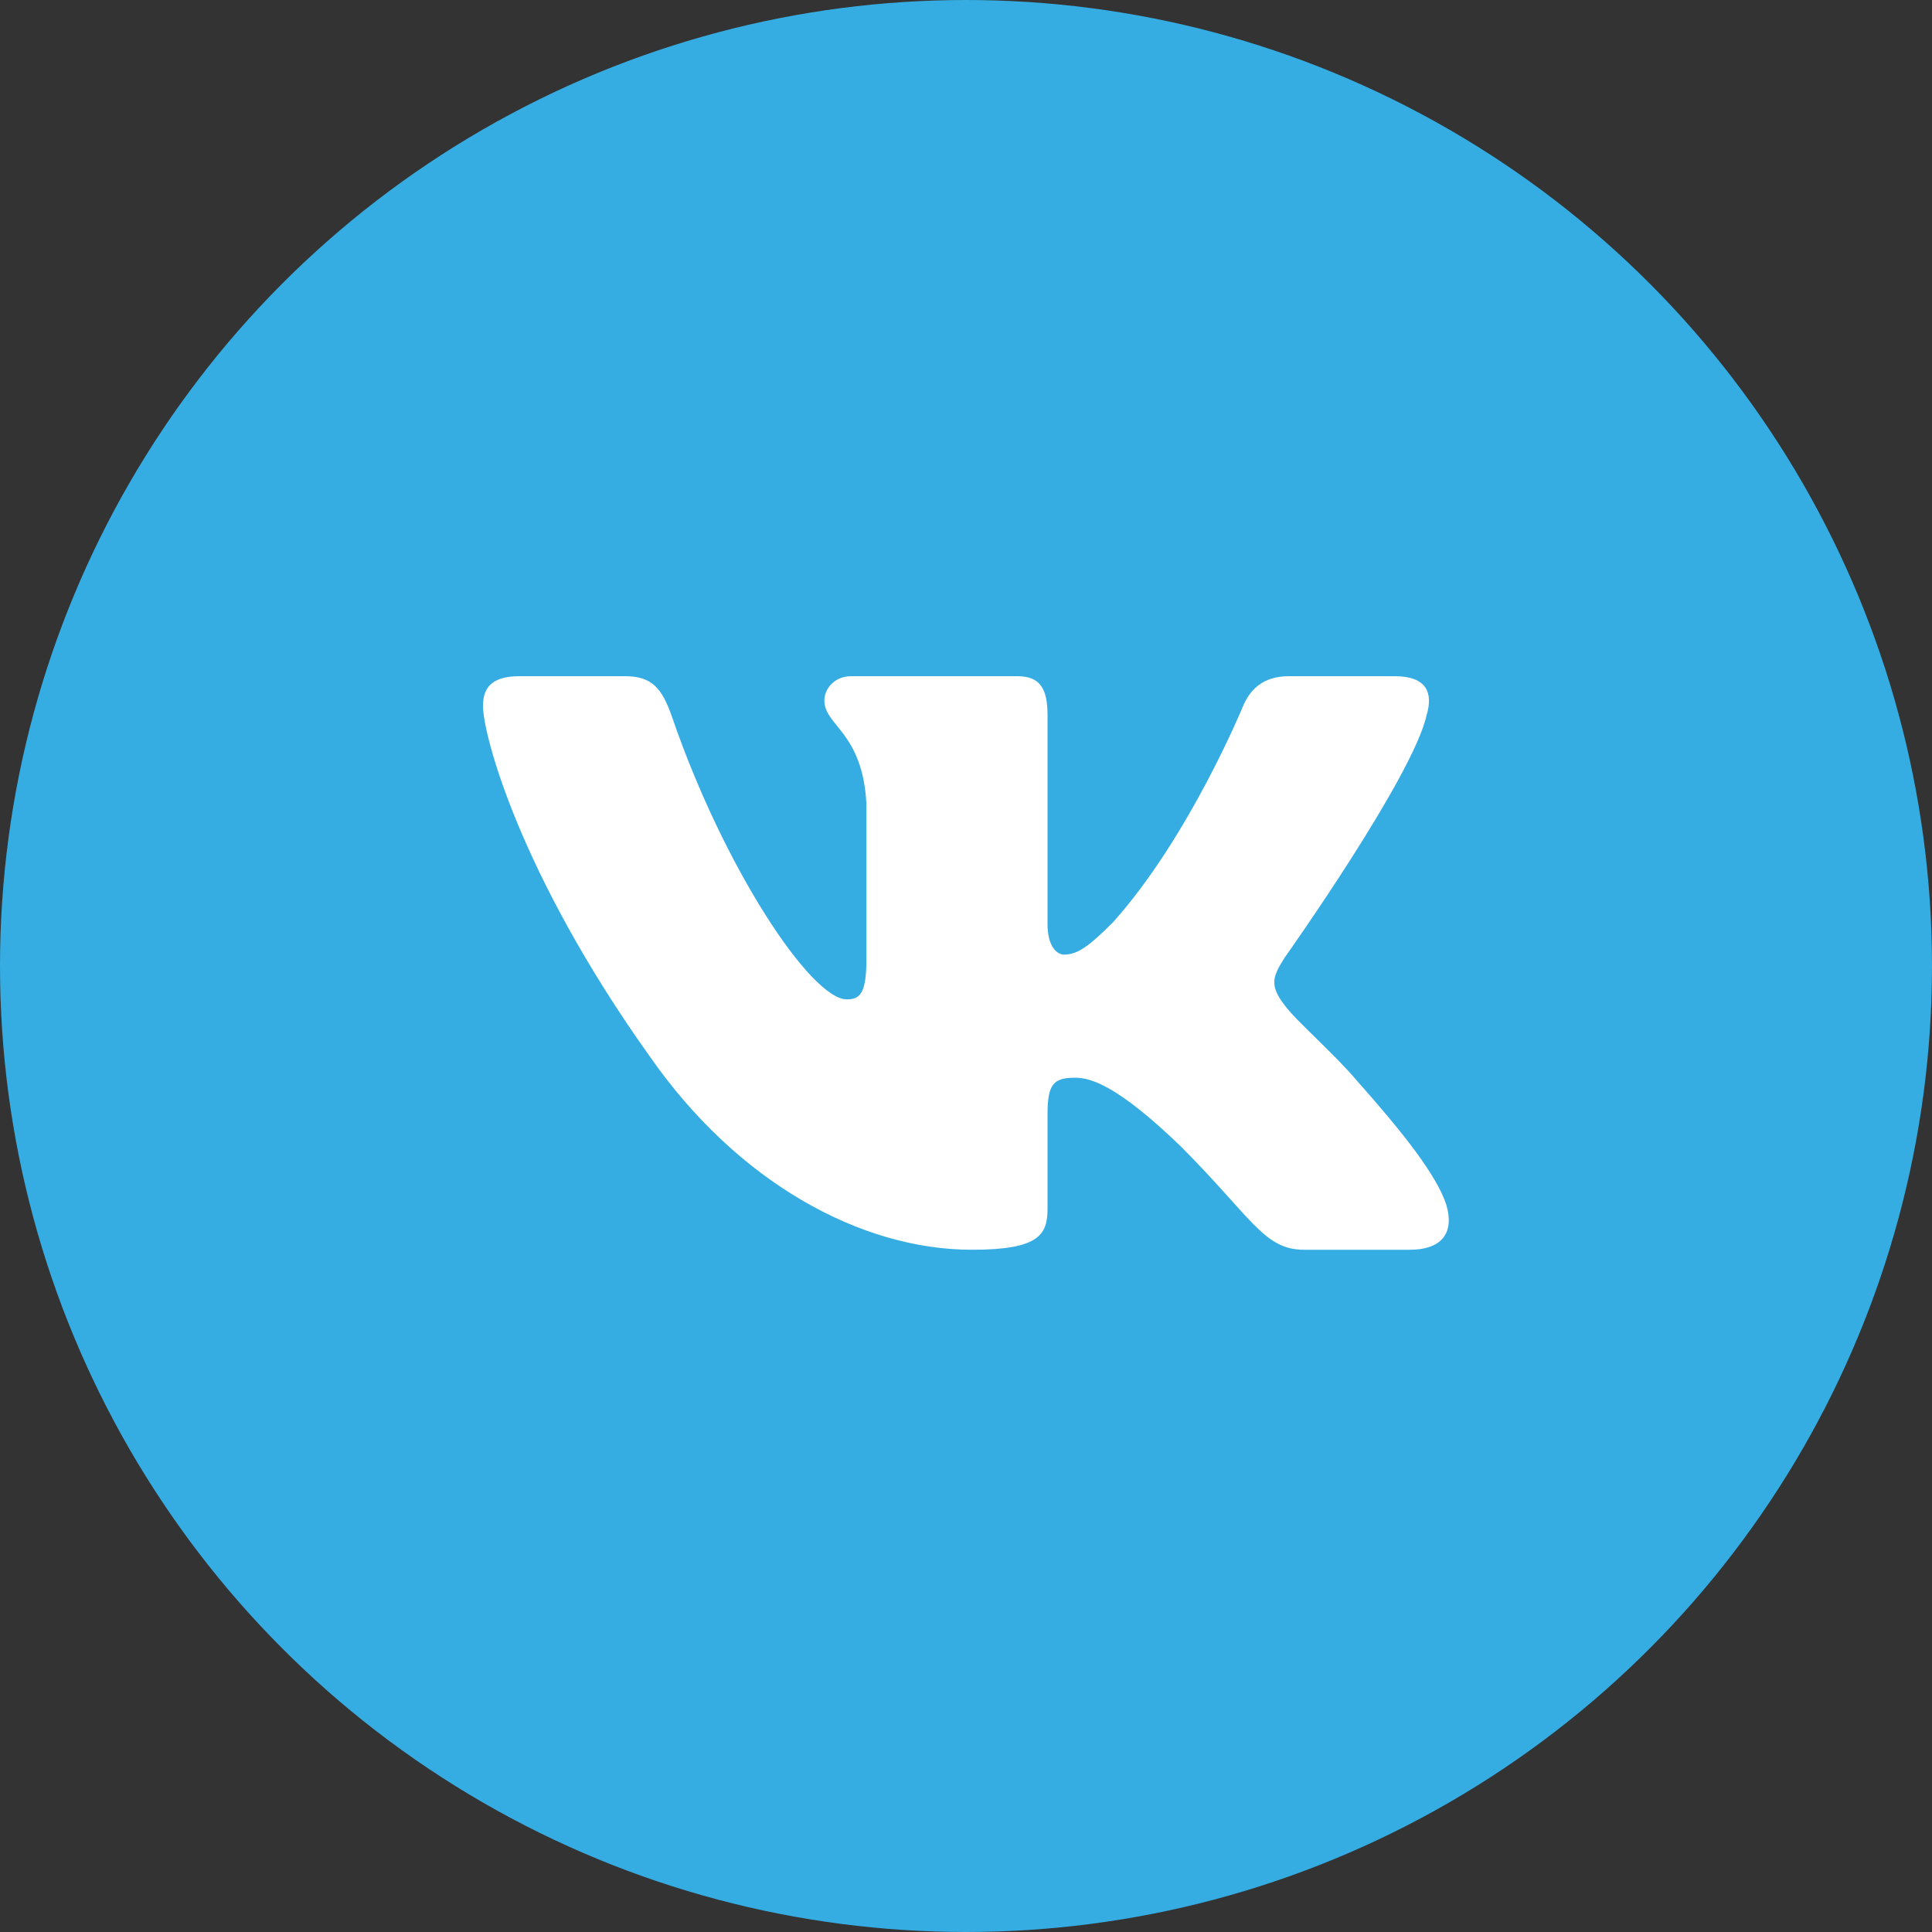 <svg width="40" height="40" viewBox="0 0 40 40" fill="none" xmlns="http://www.w3.org/2000/svg">
<rect x="0" y="0" width="40" height="40" fill="#333333" stroke="none"/>
<circle cx="20" cy="20" r="19.5" fill="#35ADE3" stroke="#35ADE3"/>
<path fill-rule="evenodd" clip-rule="evenodd" d="M29.537 14.804C29.675 14.341 29.537 14 28.875 14H26.688C26.131 14 25.875 14.294 25.736 14.619C25.736 14.619 24.623 17.33 23.047 19.091C22.538 19.601 22.306 19.764 22.028 19.764C21.889 19.764 21.688 19.601 21.688 19.138V14.804C21.688 14.248 21.526 14 21.062 14H17.625C17.277 14 17.068 14.258 17.068 14.503C17.068 15.03 17.856 15.152 17.938 16.635V19.856C17.938 20.562 17.81 20.691 17.532 20.691C16.79 20.691 14.986 17.967 13.916 14.85C13.707 14.245 13.497 14 12.938 14H10.75C10.125 14 10 14.294 10 14.619C10 15.198 10.742 18.072 13.453 21.872C15.261 24.468 17.808 25.875 20.125 25.875C21.515 25.875 21.688 25.562 21.688 25.024V23.062C21.688 22.438 21.819 22.313 22.26 22.313C22.584 22.313 23.14 22.475 24.438 23.726C25.921 25.21 26.166 25.875 27 25.875H29.188C29.812 25.875 30.125 25.562 29.945 24.946C29.747 24.331 29.039 23.439 28.1 22.382C27.59 21.78 26.825 21.131 26.593 20.806C26.269 20.389 26.361 20.204 26.593 19.833C26.593 19.833 29.258 16.079 29.537 14.804Z" fill="white"/>
</svg>
